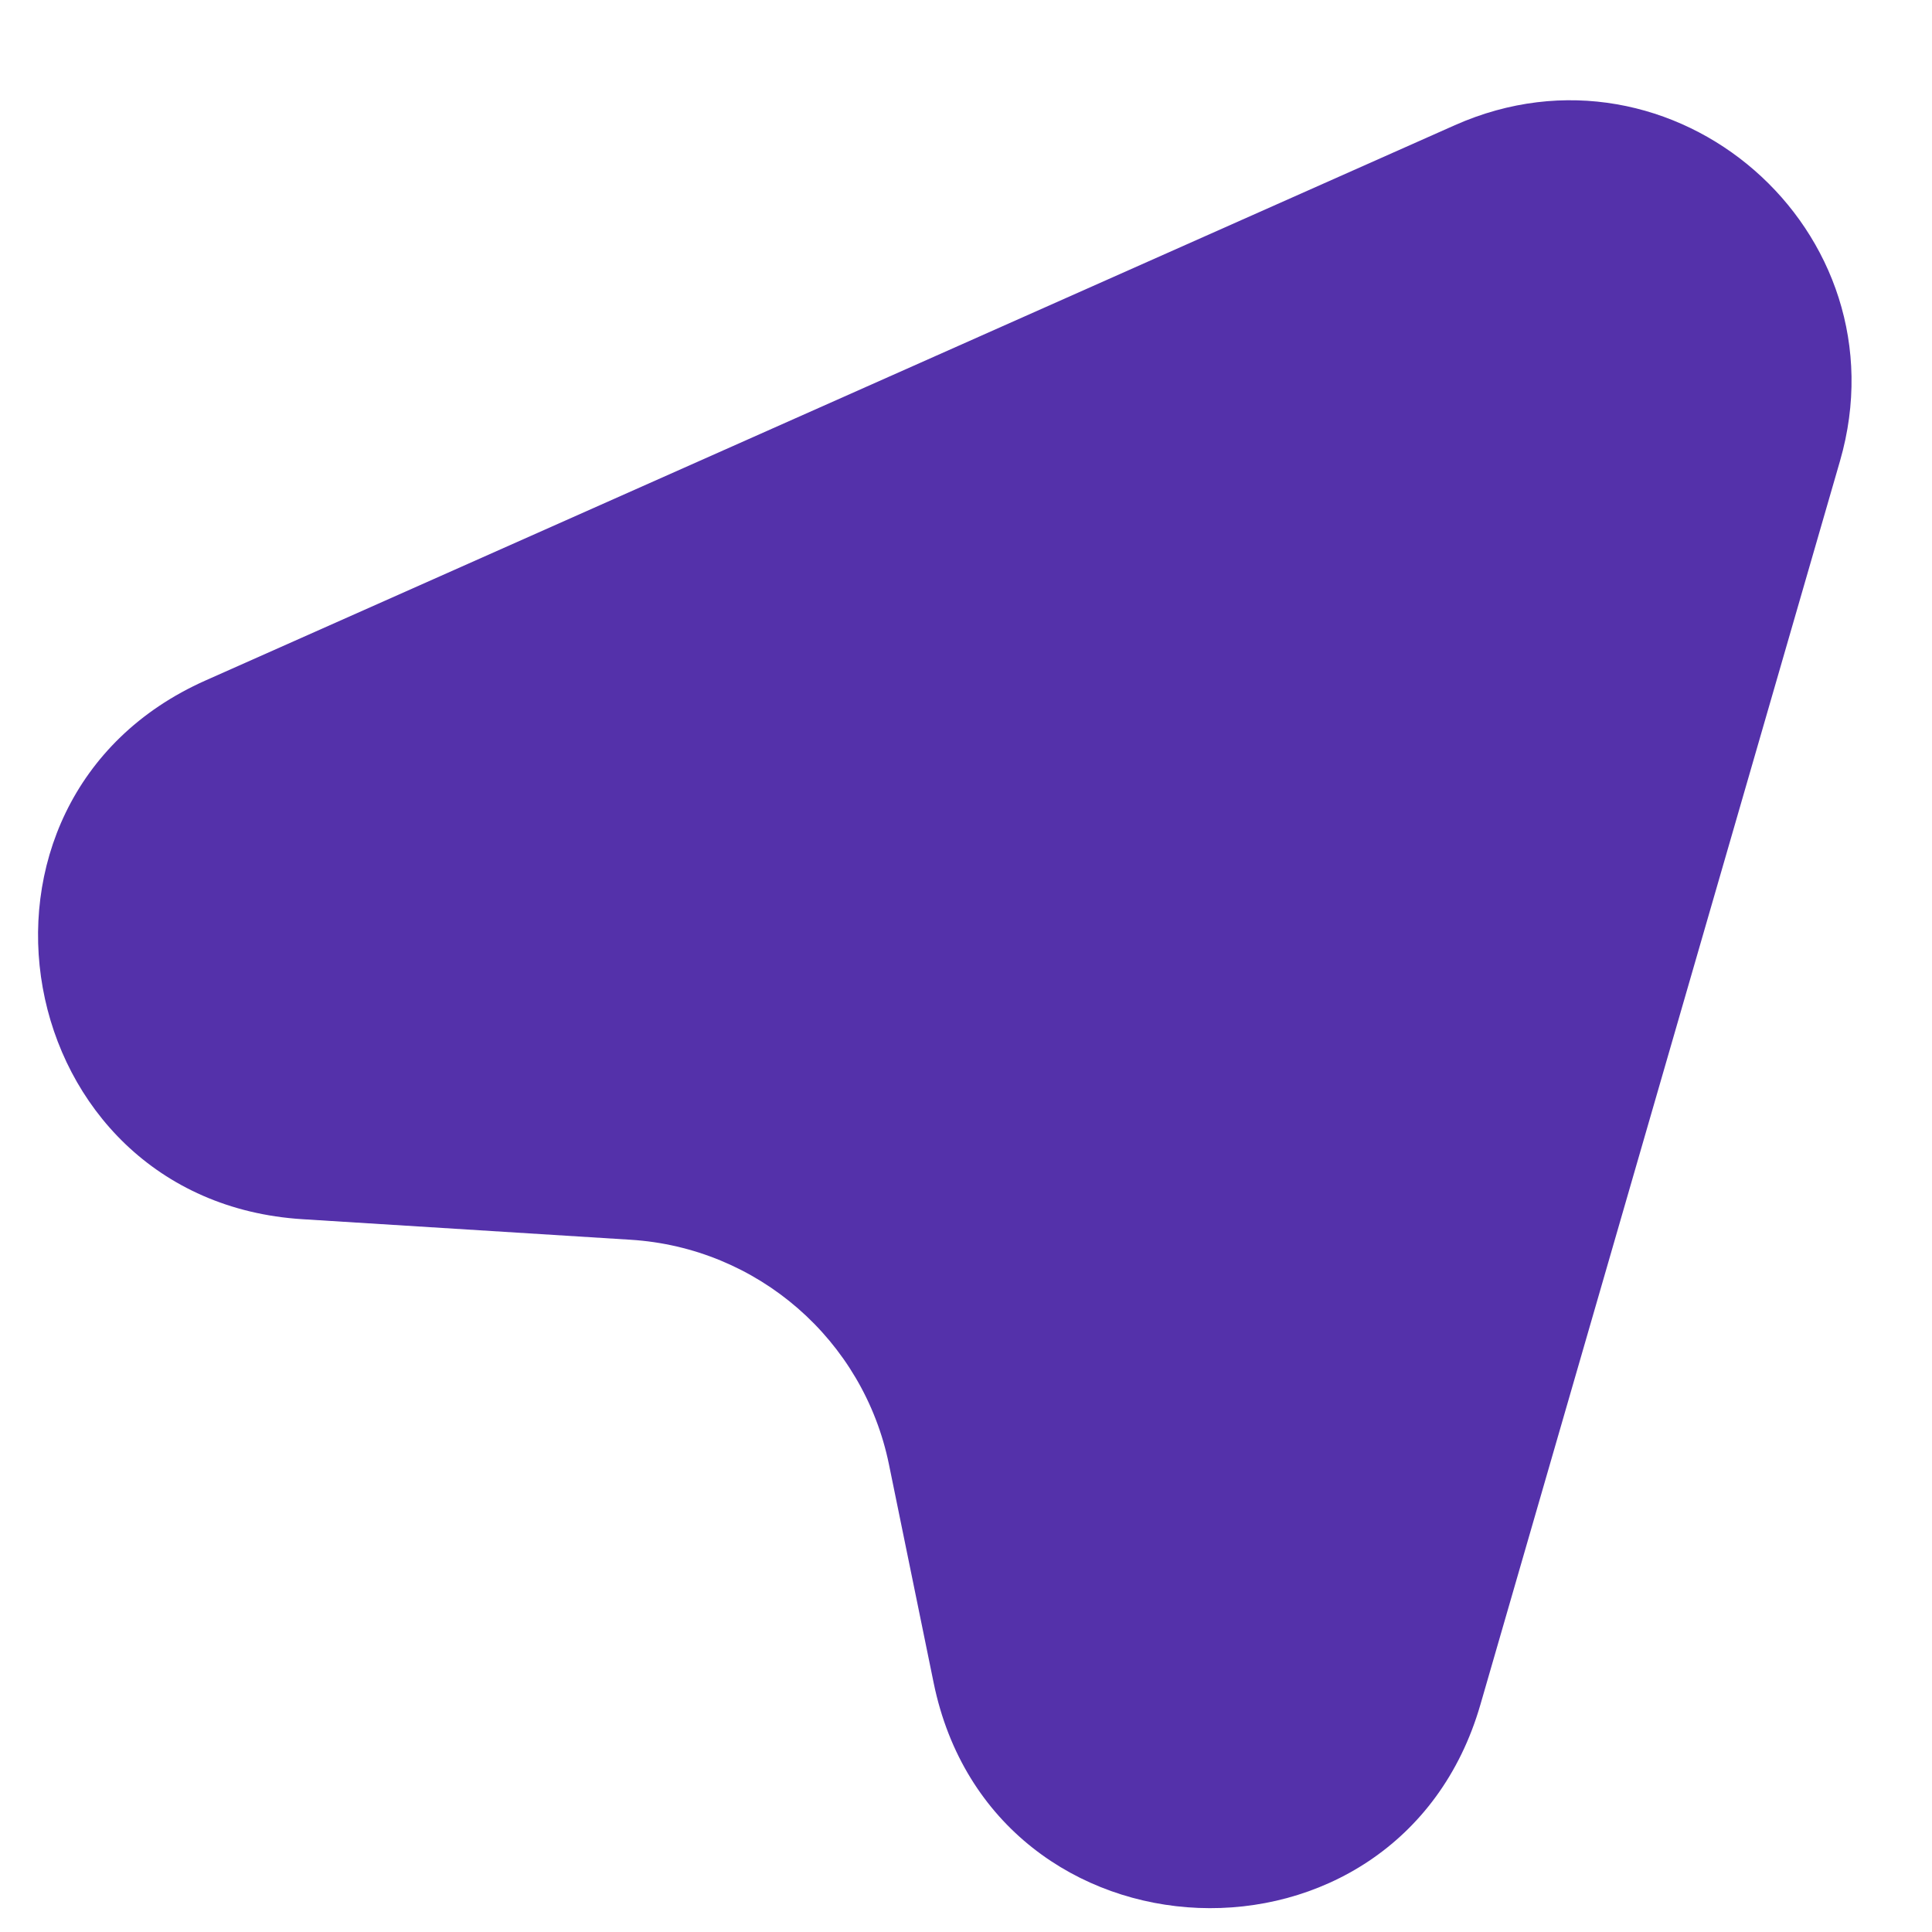 <?xml version="1.0" encoding="utf-8"?>
<svg xmlns="http://www.w3.org/2000/svg" fill="none" height="100%" overflow="visible" preserveAspectRatio="none" style="display: block;" viewBox="0 0 16 16" width="100%">
<path d="M5.221 10.267L2.506 10.097C0.069 9.945 -0.528 6.626 1.703 5.635L12.048 1.037C13.861 0.231 15.789 1.912 15.238 3.818L12.26 14.117C11.583 16.459 8.22 16.325 7.732 13.936L7.362 12.128C7.151 11.095 6.273 10.332 5.221 10.267Z" fill="#5431AA" id="Vector 4"/>
</svg>